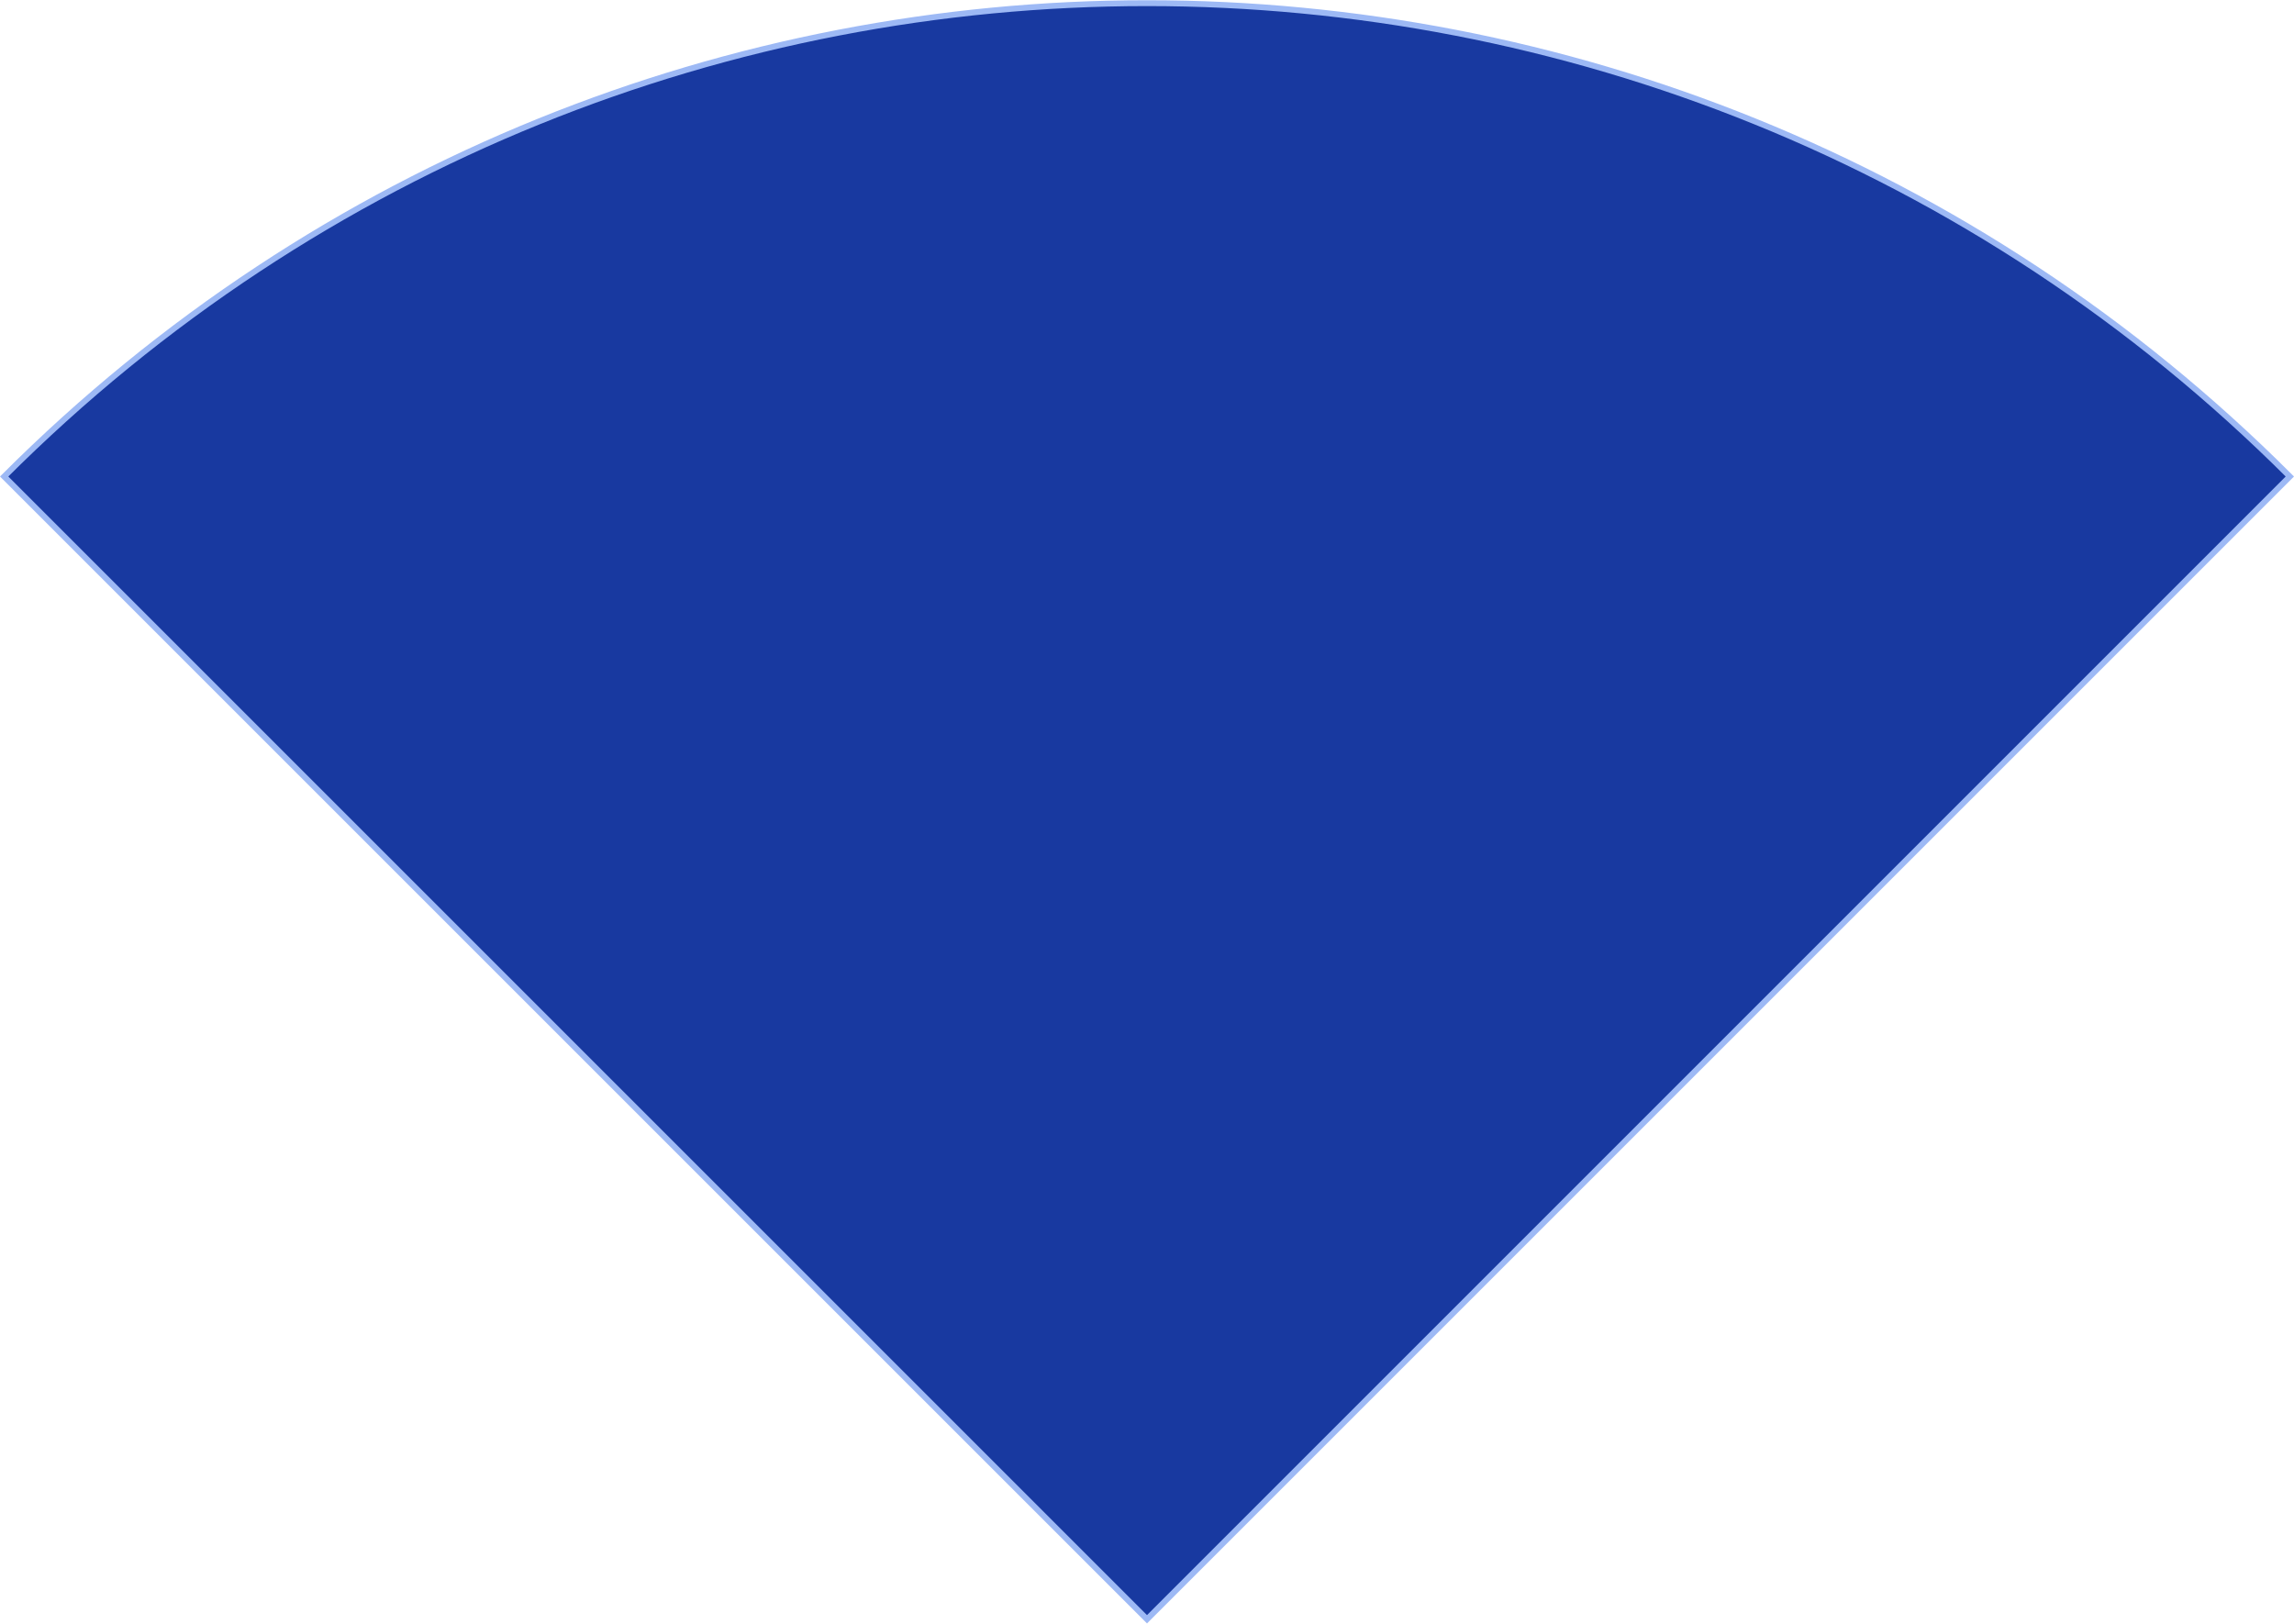 <?xml version="1.0" encoding="UTF-8"?><svg xmlns="http://www.w3.org/2000/svg" id="Layer_266e018a5b7c53" viewBox="0 0 332.192 235.072" aria-hidden="true" style="fill:url(#CerosGradient_idb31e3c2a8);" width="332px" height="235px"><defs><linearGradient class="cerosgradient" data-cerosgradient="true" id="CerosGradient_idb31e3c2a8" gradientUnits="userSpaceOnUse" x1="50%" y1="100%" x2="50%" y2="0%"><stop offset="0%" stop-color="#1839A0"/><stop offset="100%" stop-color="#1839A0"/></linearGradient><linearGradient/><style>.cls-1-66e018a5b7c53{fill:#183999;stroke:#9db9f5;stroke-miterlimit:10;stroke-width:.85px;}</style></defs><path class="cls-1-66e018a5b7c53" d="m.601,68.976l165.495,165.495,165.495-165.495c-91.401-91.401-239.589-91.401-330.99,0Z" style="fill:url(#CerosGradient_idb31e3c2a8);"/></svg>